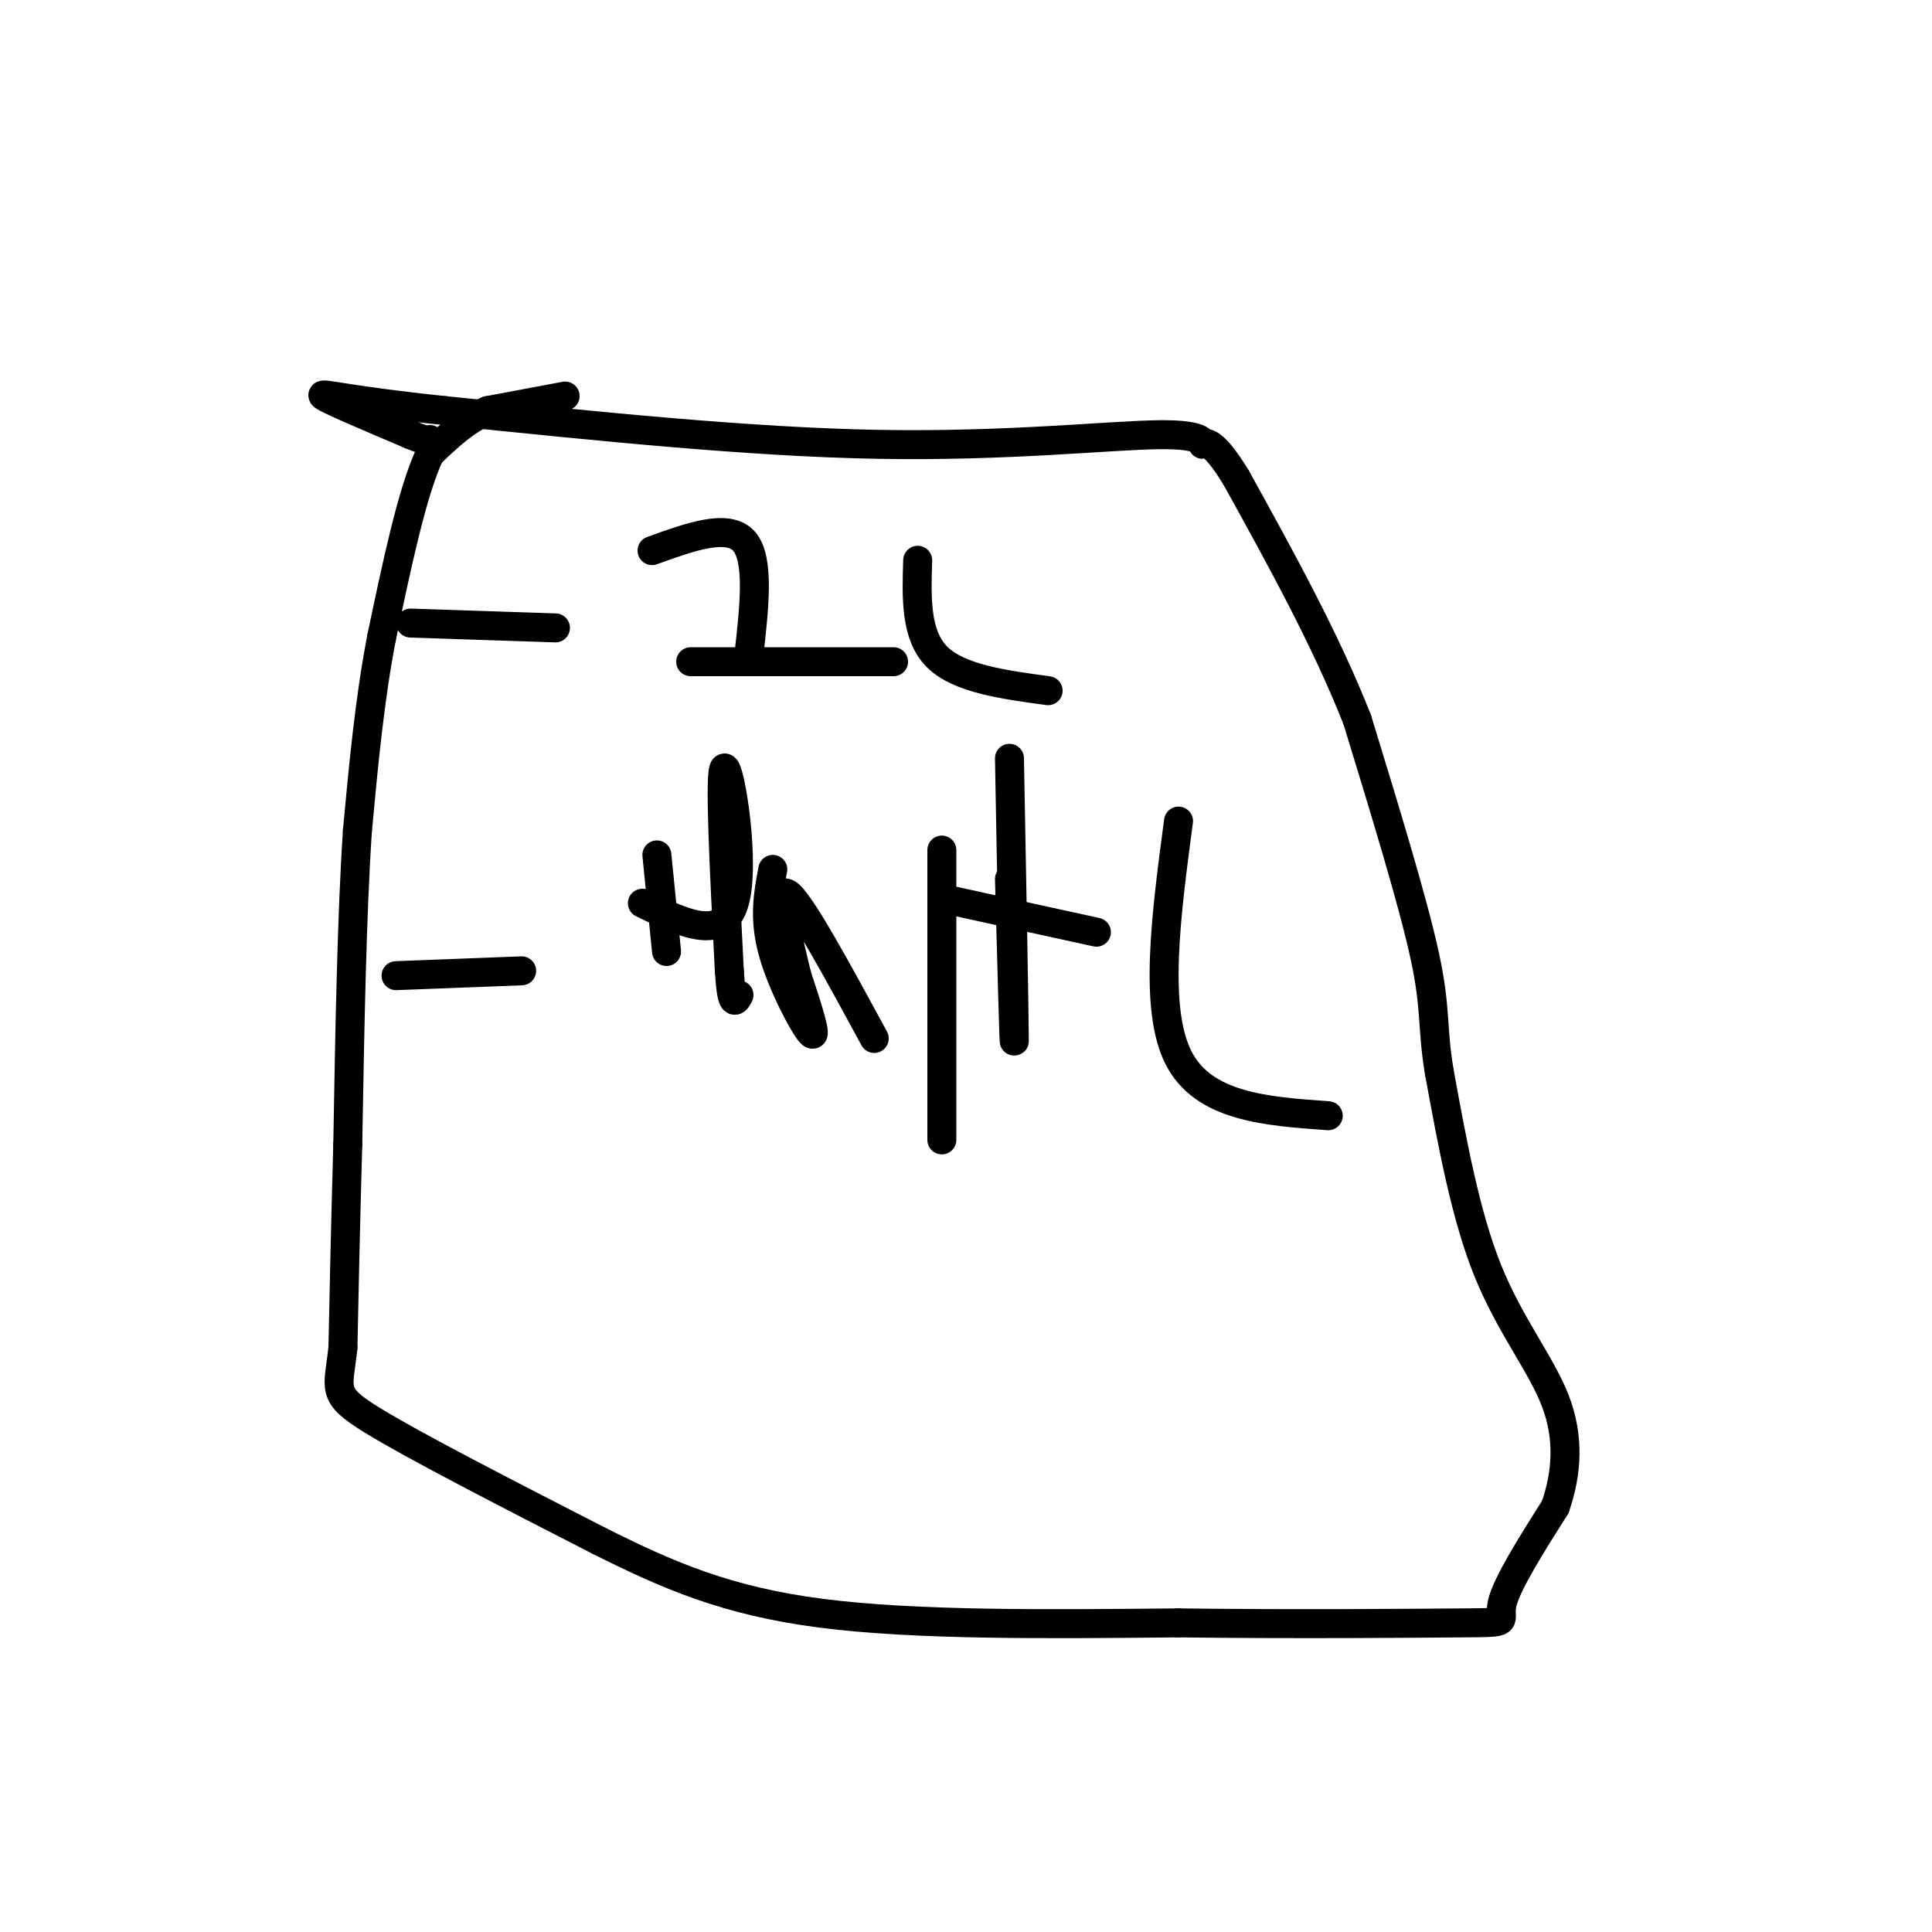 <svg viewBox='0 0 400 400' version='1.1' xmlns='http://www.w3.org/2000/svg' xmlns:xlink='http://www.w3.org/1999/xlink'><g fill='none' stroke='#000000' stroke-width='6' stroke-linecap='round' stroke-linejoin='round'><path d='M117,82c0.000,0.000 -16.000,3.000 -16,3'/><path d='M101,85c-4.667,2.000 -8.333,5.500 -12,9'/><path d='M89,94c-3.667,7.833 -6.833,22.917 -10,38'/><path d='M79,132c-2.500,13.000 -3.750,26.500 -5,40'/><path d='M74,172c-1.167,17.500 -1.583,41.250 -2,65'/><path d='M72,237c-0.500,17.833 -0.750,29.917 -1,42'/><path d='M71,279c-0.911,8.756 -2.689,9.644 6,15c8.689,5.356 27.844,15.178 47,25'/><path d='M124,319c14.244,7.133 26.356,12.467 46,15c19.644,2.533 46.822,2.267 74,2'/><path d='M244,336c24.452,0.310 48.583,0.083 59,0c10.417,-0.083 7.119,-0.024 8,-4c0.881,-3.976 5.940,-11.988 11,-20'/><path d='M322,312c2.417,-6.952 2.958,-14.333 0,-22c-2.958,-7.667 -9.417,-15.619 -14,-27c-4.583,-11.381 -7.292,-26.190 -10,-41'/><path d='M298,222c-1.600,-9.533 -0.600,-12.867 -3,-24c-2.400,-11.133 -8.200,-30.067 -14,-49'/><path d='M281,149c-6.500,-16.500 -15.750,-33.250 -25,-50'/><path d='M256,99c-5.545,-9.145 -6.909,-7.008 -7,-7c-0.091,0.008 1.091,-2.113 -9,-2c-10.091,0.113 -31.455,2.461 -58,2c-26.545,-0.461 -58.273,-3.730 -90,-7'/><path d='M92,85c-20.356,-2.111 -26.244,-3.889 -25,-3c1.244,0.889 9.622,4.444 18,8'/><path d='M85,90c3.667,1.500 3.833,1.250 4,1'/><path d='M85,129c0.000,0.000 30.000,1.000 30,1'/><path d='M135,114c7.833,-2.833 15.667,-5.667 19,-2c3.333,3.667 2.167,13.833 1,24'/><path d='M143,137c0.000,0.000 42.000,0.000 42,0'/><path d='M190,116c-0.250,7.750 -0.500,15.500 4,20c4.500,4.500 13.750,5.750 23,7'/><path d='M82,202c0.000,0.000 26.000,-1.000 26,-1'/><path d='M136,177c0.000,0.000 2.000,20.000 2,20'/><path d='M133,187c8.267,4.044 16.533,8.089 19,0c2.467,-8.089 -0.867,-28.311 -2,-28c-1.133,0.311 -0.067,21.156 1,42'/><path d='M151,201c0.500,7.833 1.250,6.417 2,5'/><path d='M160,180c-0.956,5.022 -1.911,10.044 0,17c1.911,6.956 6.689,15.844 8,17c1.311,1.156 -0.844,-5.422 -3,-12'/><path d='M165,202c-1.711,-6.978 -4.489,-18.422 -2,-17c2.489,1.422 10.244,15.711 18,30'/><path d='M195,176c0.000,0.000 0.000,60.000 0,60'/><path d='M209,182c0.500,18.583 1.000,37.167 1,33c0.000,-4.167 -0.500,-31.083 -1,-58'/><path d='M195,186c0.000,0.000 32.000,7.000 32,7'/><path d='M244,170c-2.583,19.417 -5.167,38.833 0,49c5.167,10.167 18.083,11.083 31,12'/></g>
</svg>